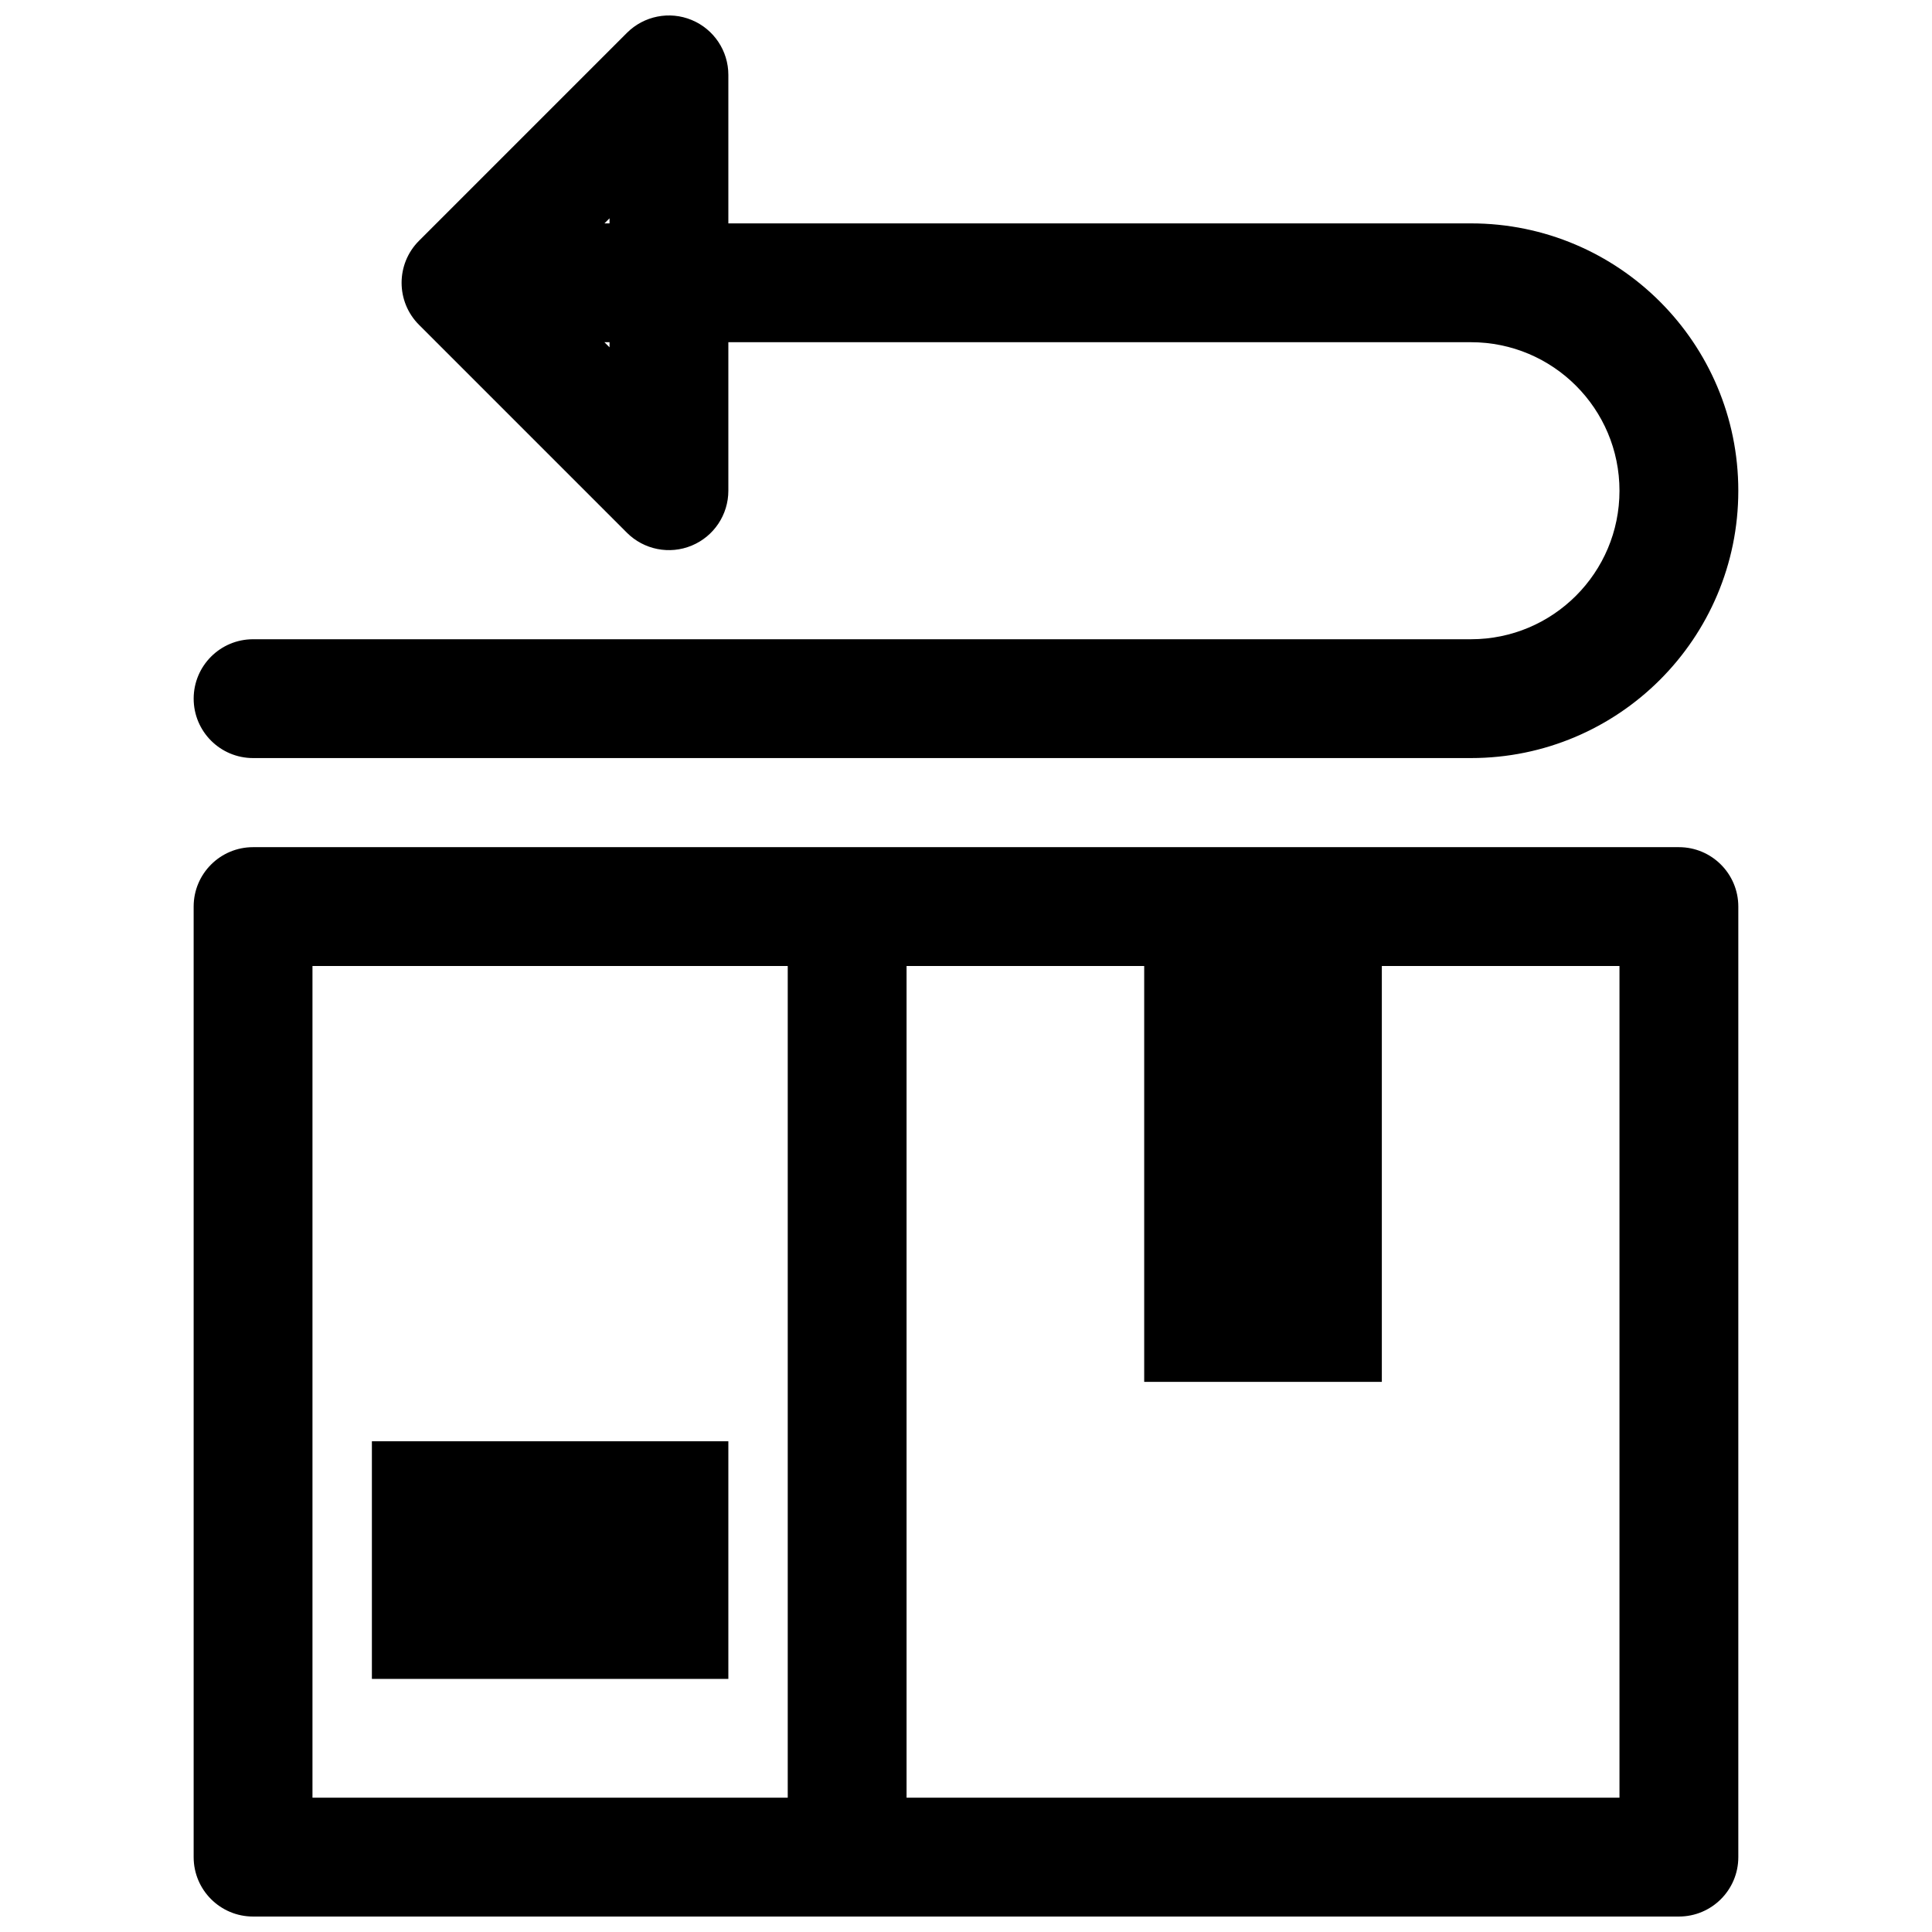 <?xml version="1.0" encoding="UTF-8"?>
<!-- Uploaded to: ICON Repo, www.iconrepo.com, Generator: ICON Repo Mixer Tools -->
<svg width="800px" height="800px" version="1.1" viewBox="144 144 512 512" xmlns="http://www.w3.org/2000/svg">
 <defs>
  <clipPath id="b">
   <path d="m195 148.09h410v196.91h-410z"/>
  </clipPath>
  <clipPath id="a">
   <path d="m195 368h410v283.9h-410z"/>
  </clipPath>
 </defs>
 <g clip-path="url(#b)">
  <path d="m337.02 163.84c0-6.367-3.836-12.105-9.719-14.543-5.883-2.438-12.656-1.09-17.16 3.41l-55.102 55.105c-6.148 6.148-6.148 16.117 0 22.266l55.102 55.105c4.504 4.5 11.277 5.848 17.16 3.41 5.883-2.434 9.719-8.176 9.719-14.543v-39.359h196.8c21.738 0 39.359 17.621 39.359 39.359s-17.621 39.359-39.359 39.359h-322.75c-8.695 0-15.746 7.047-15.746 15.742 0 8.699 7.051 15.746 15.746 15.746h322.75c39.129 0 70.848-31.719 70.848-70.848s-31.719-70.848-70.848-70.848h-196.8zm-31.488 38.012v1.352h-1.352zm0 32.84h-1.352l1.352 1.348z" fill-rule="evenodd"/>
 </g>
 <path d="m337.02 525.95v62.977h-94.465v-62.977z"/>
 <g clip-path="url(#a)">
  <path d="m195.32 384.25c0-8.695 7.051-15.742 15.746-15.742h377.86c8.695 0 15.746 7.047 15.746 15.742v251.91c0 8.695-7.051 15.742-15.746 15.742h-377.86c-8.695 0-15.746-7.047-15.746-15.742zm31.488 15.746h125.95v220.41h-125.95zm157.44 0v220.41h188.93v-220.41h-62.977v110.21h-62.977v-110.21z" fill-rule="evenodd"/>
 </g>
</svg>
